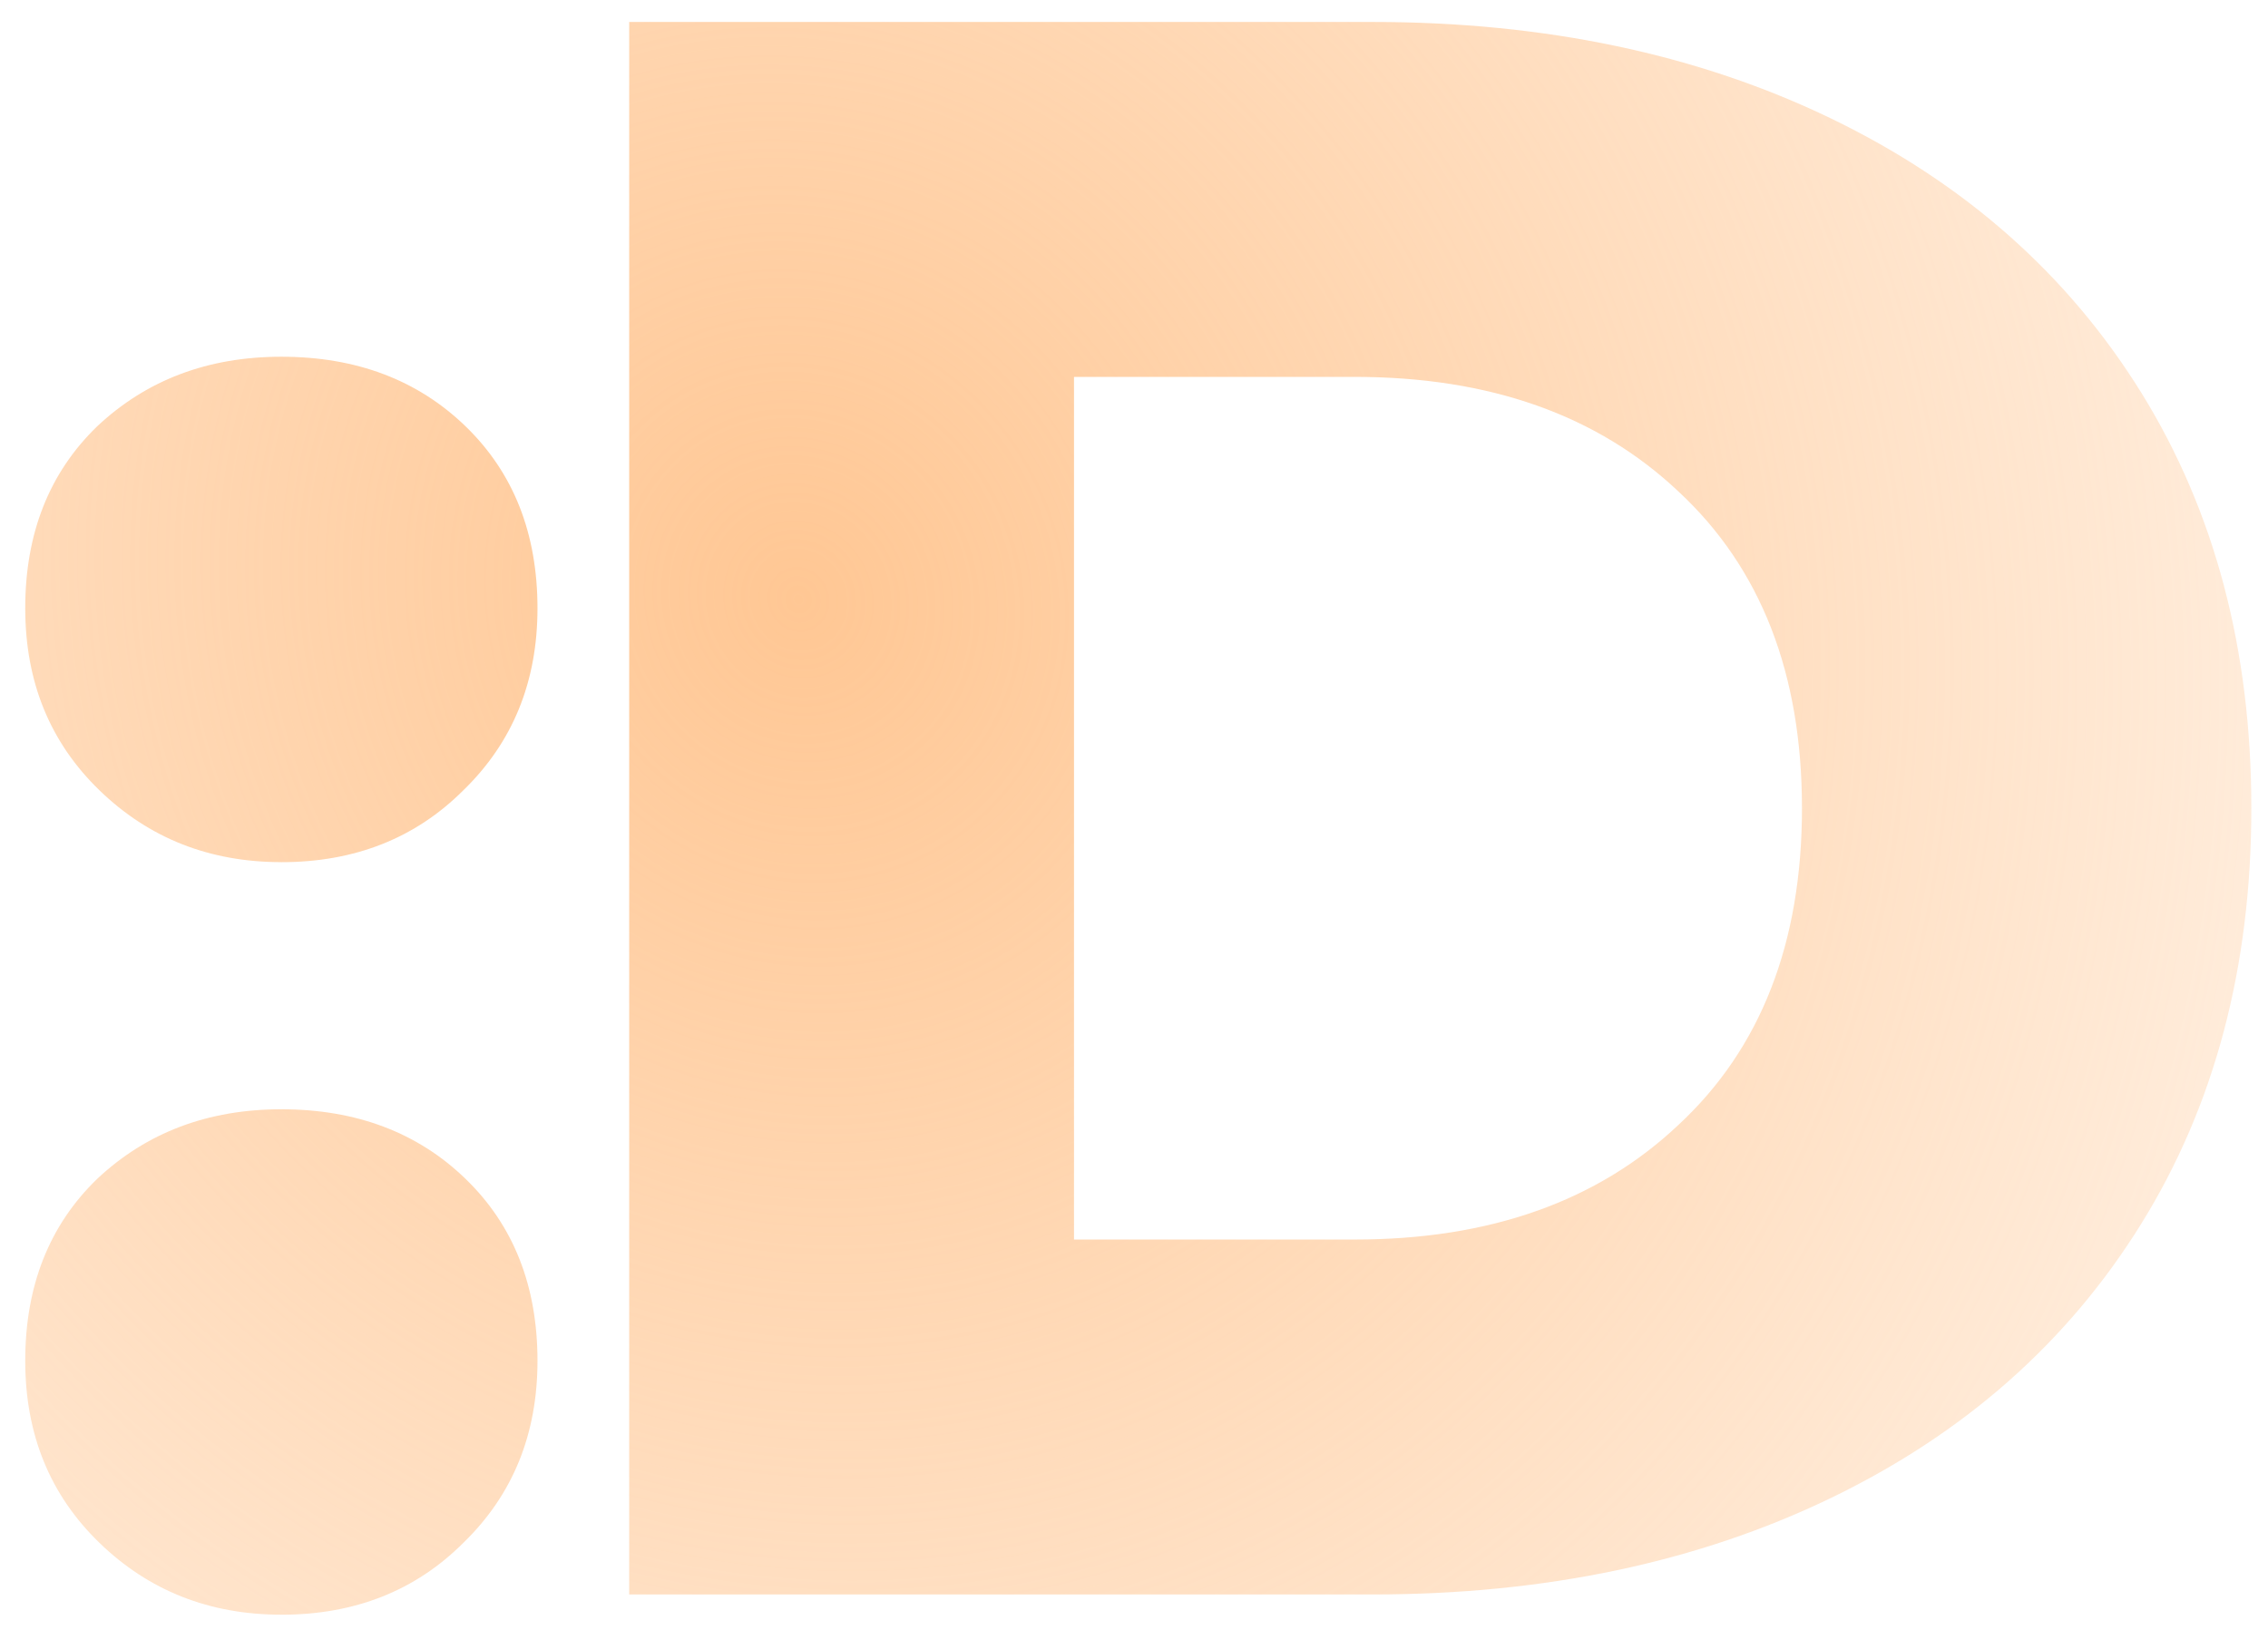 <svg xmlns="http://www.w3.org/2000/svg" width="64" height="46" fill="none"><path fill="url(#a)" d="M7.94 24.332c-2.03 0-3.741-.677-5.136-2.03C1.409 20.95.712 19.239.712 17.168c0-2.113.676-3.825 2.029-5.135 1.394-1.31 3.127-1.965 5.198-1.965 2.114 0 3.847.655 5.2 1.965 1.352 1.31 2.028 3.022 2.028 5.135 0 2.071-.697 3.783-2.092 5.136-1.353 1.352-3.064 2.029-5.136 2.029Zm0 21.239c-2.03 0-3.741-.677-5.136-2.03C1.409 42.19.712 40.479.712 38.407c0-2.113.676-3.825 2.029-5.135 1.394-1.31 3.127-1.965 5.198-1.965 2.114 0 3.847.655 5.2 1.965 1.352 1.31 2.028 3.022 2.028 5.135 0 2.072-.697 3.783-2.092 5.136-1.353 1.352-3.064 2.029-5.136 2.029ZM17.754.62H38.74c4.86 0 9.172.909 12.934 2.726 3.761 1.818 6.678 4.396 8.749 7.735 2.071 3.34 3.107 7.249 3.107 11.729 0 4.48-1.036 8.39-3.107 11.729-2.071 3.34-4.988 5.917-8.75 7.735C47.914 44.09 43.602 45 38.74 45H17.755V.62Zm20.478 34.363c3.804 0 6.847-1.078 9.13-3.234 2.324-2.155 3.487-5.135 3.487-8.939 0-3.804-1.163-6.784-3.487-8.94-2.283-2.155-5.326-3.233-9.13-3.233h-7.925v24.346h7.925Z"/><defs><radialGradient id="a" cx="0" cy="0" r="1" gradientTransform="rotate(131.088 7.297 13.645) scale(129.576 130.211)" gradientUnits="userSpaceOnUse"><stop stop-color="#FF7A01" stop-opacity=".3"/><stop offset="0" stop-color="#FFC794"/><stop offset=".51" stop-color="#FFC794" stop-opacity="0"/></radialGradient></defs></svg>